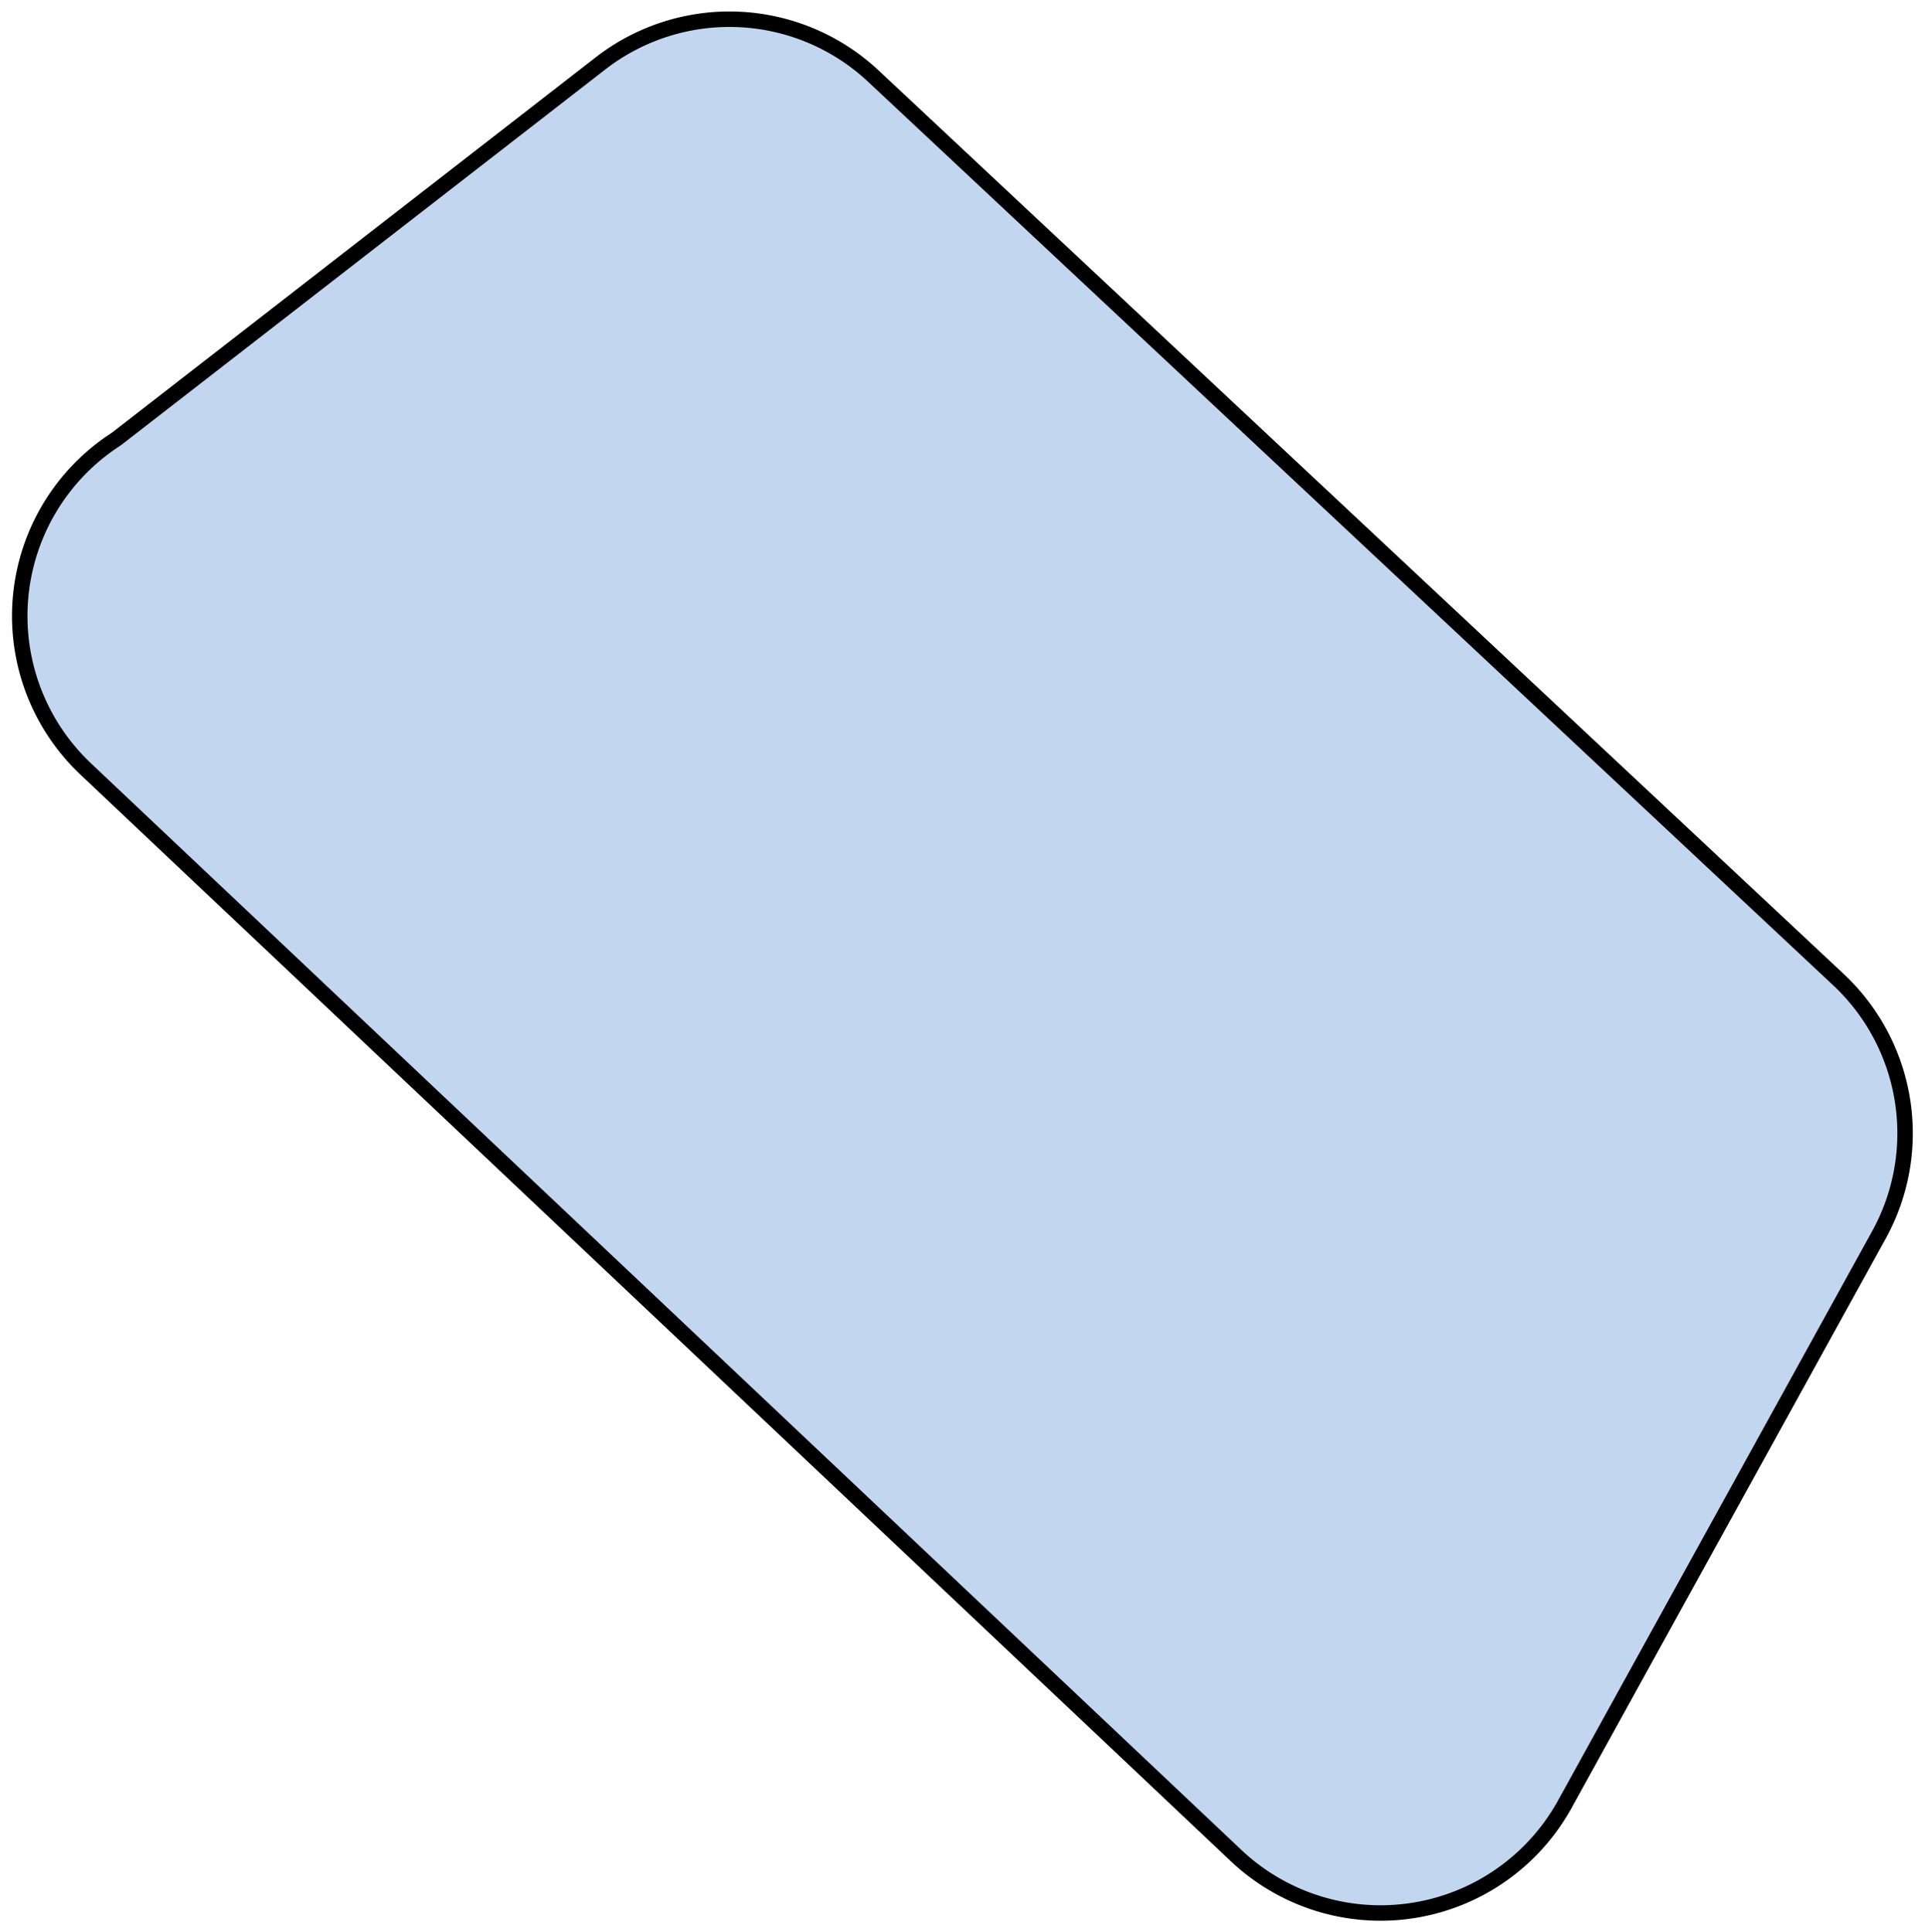 <svg id="Layer_1" data-name="Layer 1" xmlns="http://www.w3.org/2000/svg" viewBox="0 0 249.06 250"><defs><style>.cls-1{fill:#c2d6ef;stroke:#000;stroke-miterlimit:10;stroke-width:2px;}</style></defs><title>vorm_west_90</title><path class="cls-1" d="M178.62,247.5a27.23,27.23,0,0,0,23.84-14.08l40.65-73.67a27.23,27.23,0,0,0-5.24-33L113,9.85A27.22,27.22,0,0,0,77.67,8.22L15.13,56.74l-.46.31a27.22,27.22,0,0,0-3.58,42.44L159.93,240.07A27.23,27.23,0,0,0,178.62,247.5Z"/></svg>